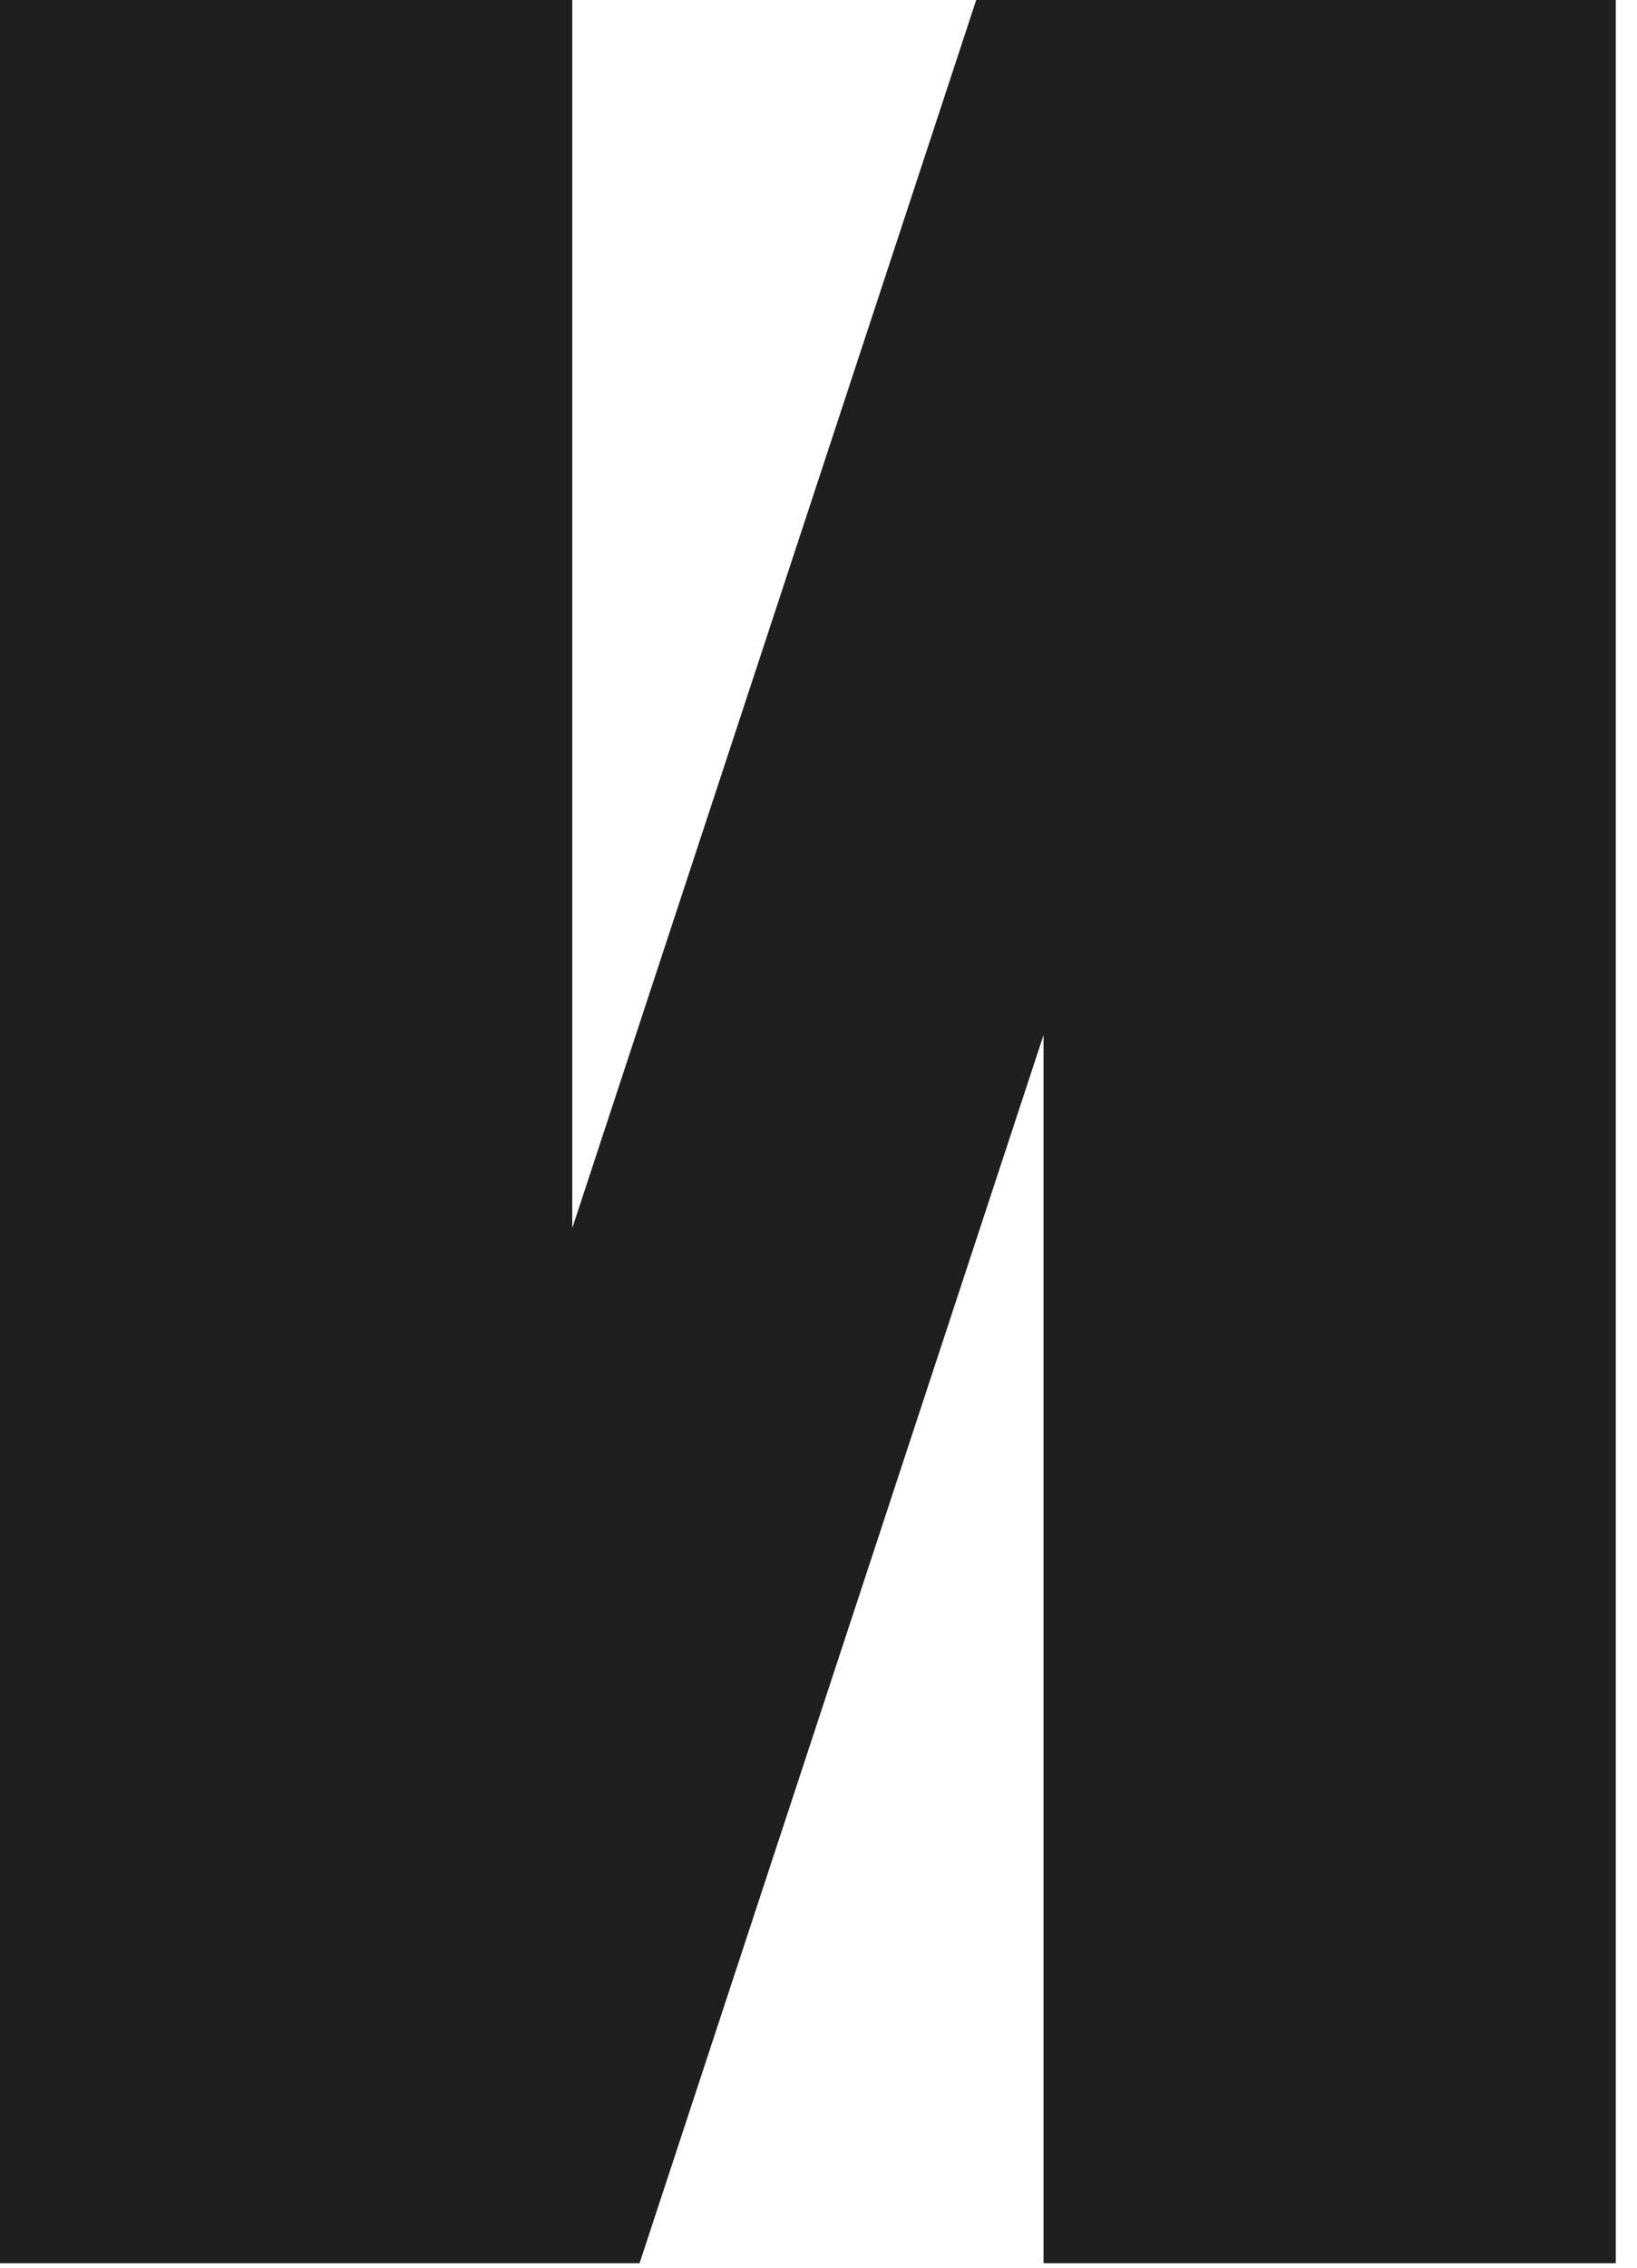<?xml version="1.0" encoding="UTF-8"?> <svg xmlns="http://www.w3.org/2000/svg" width="26" height="36" viewBox="0 0 26 36" fill="none"><path d="M0 35.929V0H9.089V19.497L15.505 0H25.663V35.929H16.574V16.432L10.158 35.929H0Z" fill="#1F1F1F"></path></svg> 